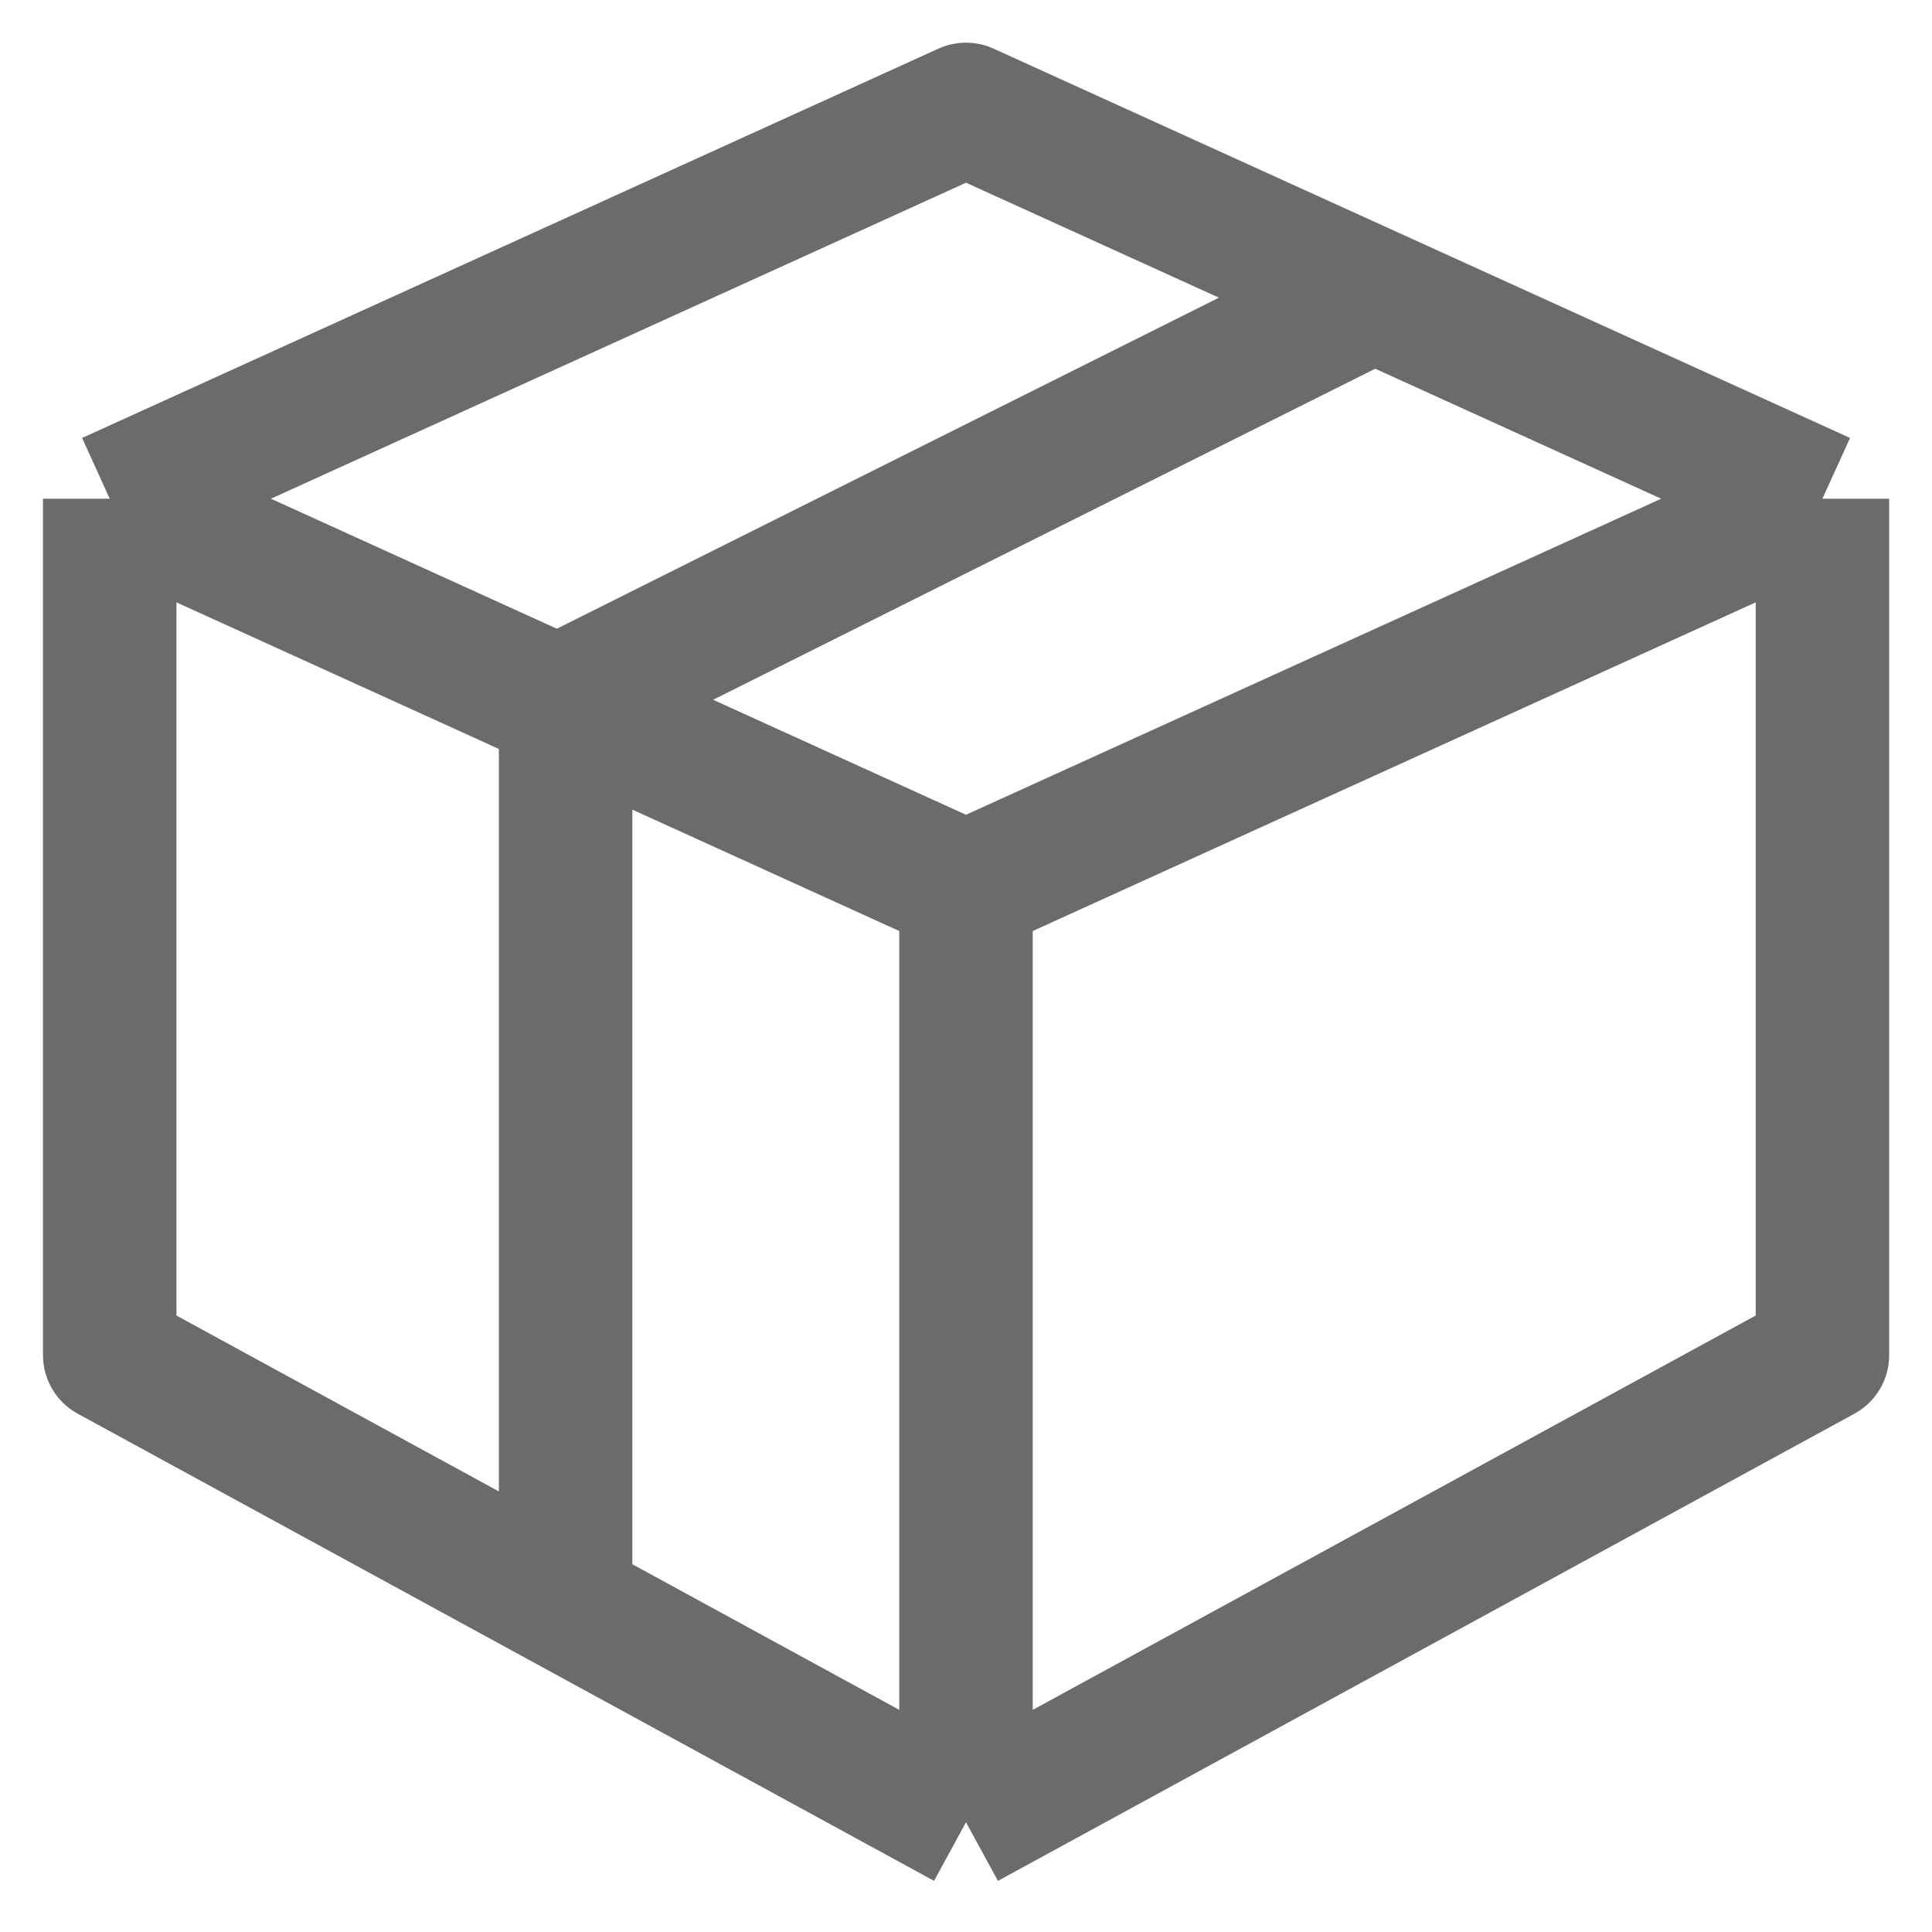 <svg width="38" height="38" viewBox="0 0 38 38" fill="none" xmlns="http://www.w3.org/2000/svg">
<path d="M2.158 9.809L19 2.152L35.845 9.809M2.158 9.809L19 17.467M2.158 9.809V26.654L19 35.842M35.845 9.809L19 17.467M35.845 9.809V26.654L19 35.842M19 17.467V35.842M26.875 5.872L11.125 13.747V32.122" stroke="#6B6B6B" stroke-width="2.625" stroke-linejoin="round"/>
</svg>
